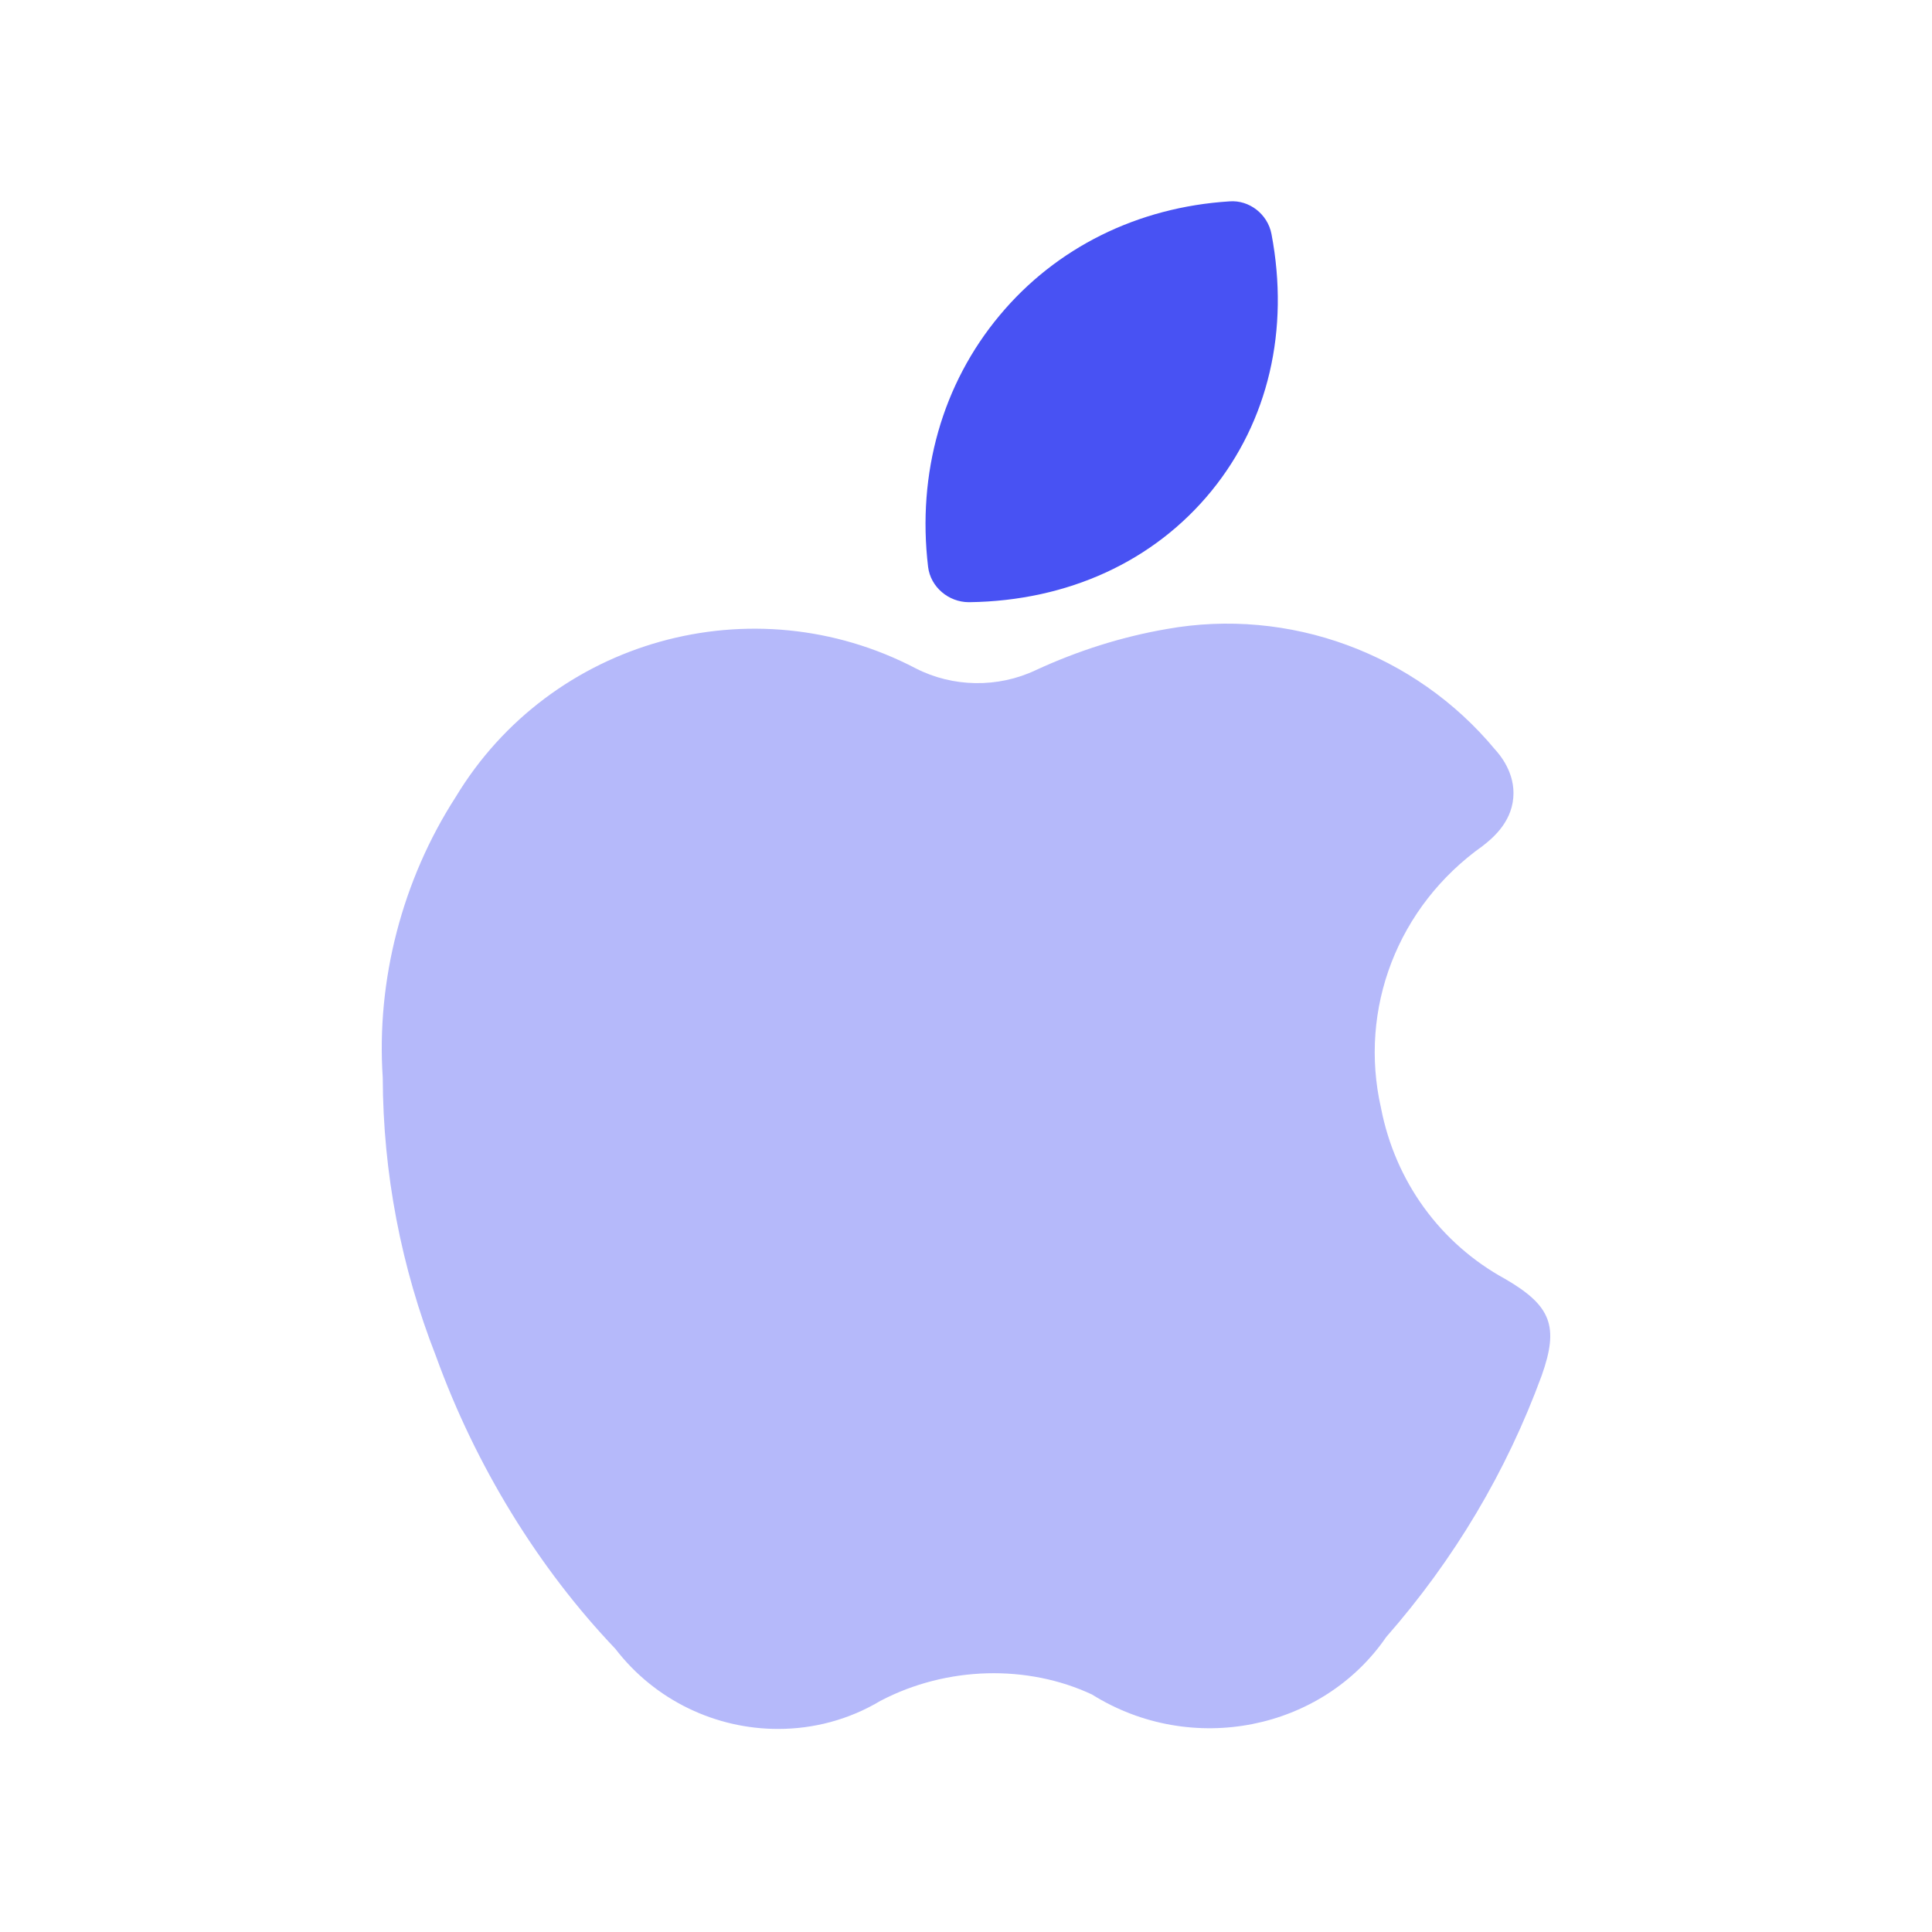 <svg width="100" height="100" viewBox="0 0 100 100" fill="none" xmlns="http://www.w3.org/2000/svg">
<path opacity="0.4" fill-rule="evenodd" clip-rule="evenodd" d="M77.906 66.198C74.561 64.369 72.223 61.169 71.481 57.352C70.311 52.214 72.344 46.91 76.74 43.789C77.177 43.444 78.211 42.639 78.327 41.298C78.444 39.981 77.598 39.031 77.369 38.777C73.24 33.815 66.723 31.419 60.377 32.56C58.086 32.956 55.815 33.669 53.615 34.685C51.644 35.619 49.315 35.577 47.398 34.594C38.956 30.181 28.502 33.102 23.585 41.256C20.811 45.556 19.473 50.76 19.811 55.781C19.827 60.727 20.761 65.589 22.565 70.194C24.623 75.889 27.886 81.185 31.848 85.339C33.927 88.044 37.09 89.494 40.277 89.489C42.098 89.489 43.927 89.019 45.565 88.039C49.019 86.227 53.194 86.152 56.519 87.706C61.686 90.935 68.444 89.544 71.748 84.735C75.265 80.723 77.969 76.185 79.798 71.198C80.698 68.66 80.302 67.589 77.906 66.198Z" fill="#4852F3"/>
<path fill-rule="evenodd" clip-rule="evenodd" d="M50.15 31.169H50.179C55.279 31.098 59.724 29.06 62.7 25.419C65.65 21.802 66.754 17.077 65.812 12.115C65.616 11.081 64.658 10.34 63.633 10.423C58.887 10.723 54.662 12.815 51.741 16.323C48.775 19.873 47.462 24.494 48.037 29.335C48.162 30.381 49.095 31.169 50.15 31.169Z" fill="#4852F3"/>
</svg>
